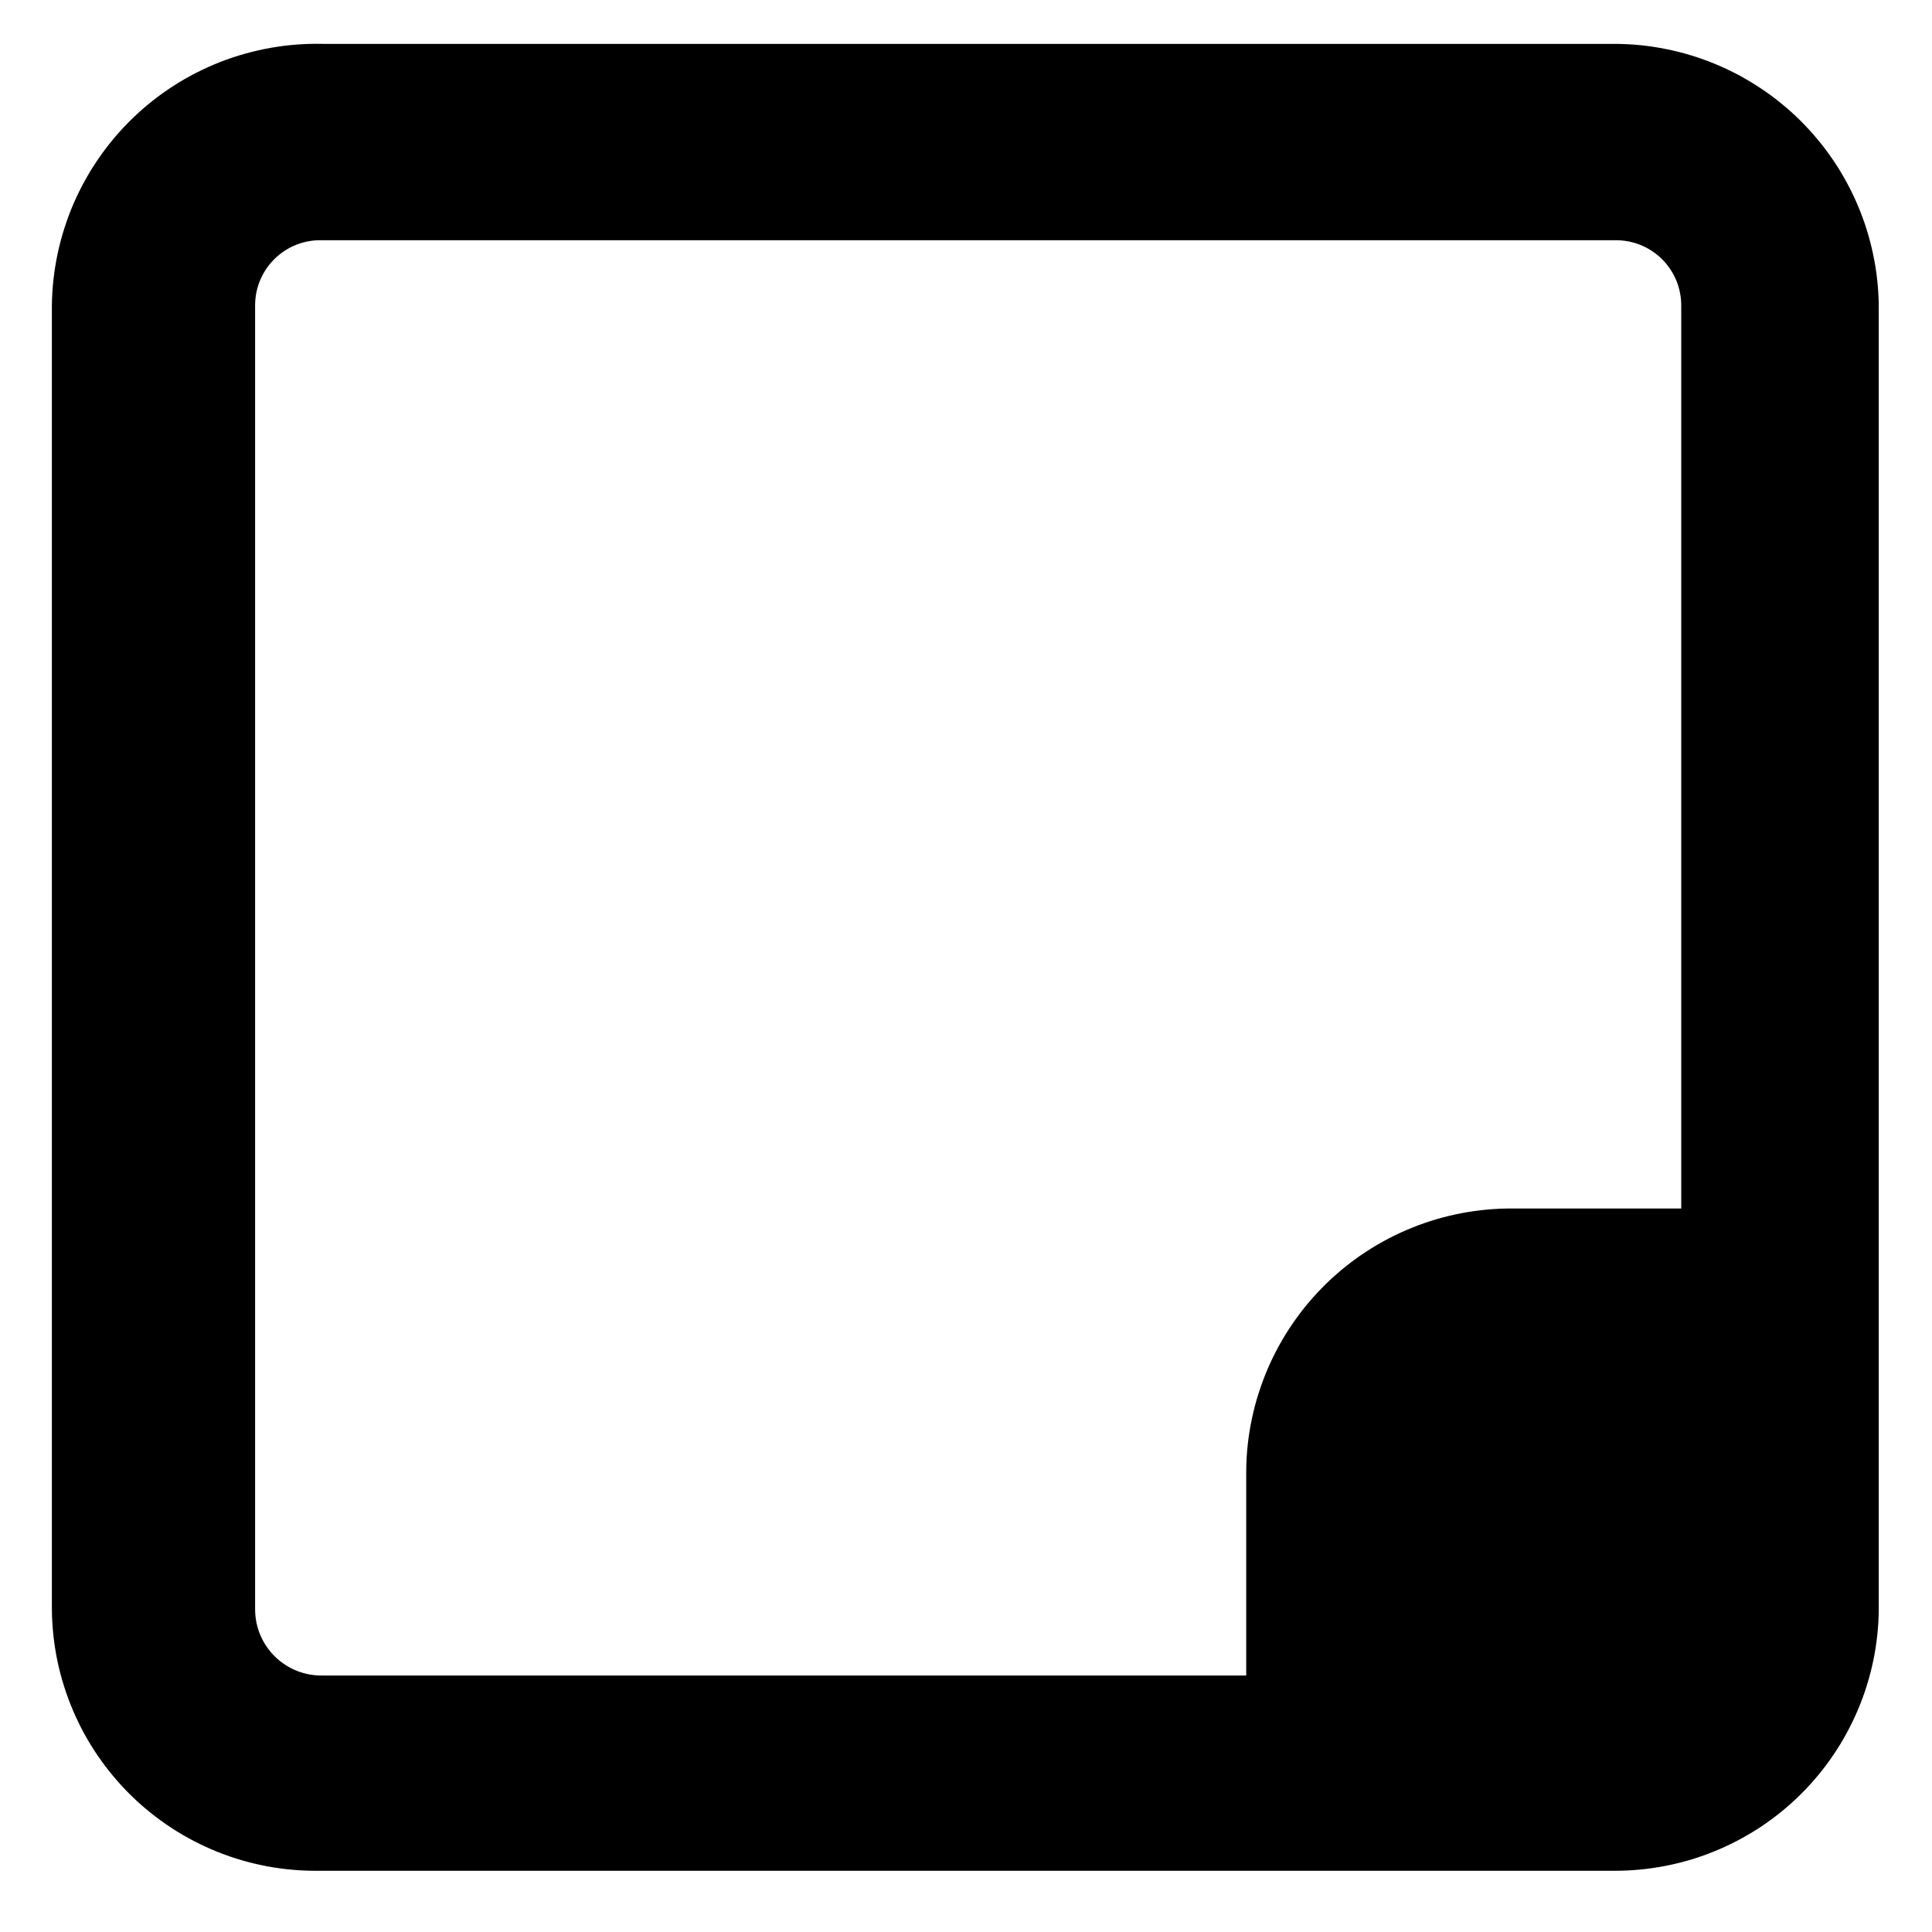 <svg xmlns="http://www.w3.org/2000/svg" xmlns:xlink="http://www.w3.org/1999/xlink" width="250" zoomAndPan="magnify" viewBox="0 0 187.5 187.5" height="250" preserveAspectRatio="xMidYMid meet" version="1.0"><path fill="#000000" d="M 156.734 4.258 L 31.297 4.258 C 30.449 4.238 29.605 4.262 28.762 4.328 C 27.914 4.391 27.078 4.5 26.242 4.648 C 25.41 4.797 24.586 4.984 23.77 5.215 C 22.953 5.441 22.152 5.711 21.363 6.02 C 20.574 6.332 19.805 6.676 19.051 7.062 C 18.297 7.445 17.562 7.867 16.852 8.324 C 16.137 8.785 15.449 9.273 14.785 9.801 C 14.121 10.324 13.484 10.883 12.875 11.473 C 12.266 12.059 11.688 12.676 11.141 13.32 C 10.594 13.969 10.078 14.641 9.598 15.336 C 9.113 16.031 8.668 16.75 8.258 17.492 C 7.848 18.23 7.473 18.988 7.137 19.766 C 6.801 20.543 6.508 21.336 6.25 22.145 C 5.992 22.949 5.773 23.77 5.598 24.598 C 5.422 25.426 5.285 26.258 5.191 27.102 C 5.098 27.941 5.043 28.785 5.035 29.633 L 5.035 156.18 C 5.043 157.02 5.09 157.859 5.18 158.695 C 5.27 159.531 5.398 160.359 5.57 161.184 C 5.742 162.008 5.953 162.82 6.207 163.621 C 6.457 164.426 6.75 165.211 7.078 165.984 C 7.406 166.758 7.773 167.516 8.176 168.254 C 8.582 168.988 9.02 169.707 9.492 170.398 C 9.969 171.094 10.477 171.762 11.016 172.406 C 11.555 173.051 12.125 173.668 12.727 174.258 C 13.328 174.844 13.957 175.402 14.613 175.926 C 15.266 176.453 15.949 176.945 16.652 177.406 C 17.355 177.863 18.082 178.289 18.828 178.676 C 19.574 179.062 20.336 179.414 21.117 179.727 C 21.898 180.039 22.691 180.312 23.5 180.547 C 24.305 180.781 25.125 180.973 25.949 181.129 C 26.777 181.281 27.609 181.395 28.445 181.465 C 29.285 181.539 30.125 181.566 30.965 181.559 L 156.734 181.559 C 157.57 181.559 158.402 181.516 159.23 181.434 C 160.062 181.355 160.887 181.23 161.703 181.07 C 162.52 180.91 163.328 180.707 164.129 180.469 C 164.926 180.227 165.711 179.945 166.48 179.629 C 167.254 179.312 168.004 178.957 168.742 178.566 C 169.477 178.176 170.195 177.75 170.891 177.289 C 171.582 176.828 172.254 176.336 172.902 175.809 C 173.547 175.281 174.168 174.727 174.758 174.137 C 175.352 173.551 175.914 172.938 176.445 172.293 C 176.977 171.652 177.477 170.988 177.941 170.297 C 178.41 169.605 178.844 168.895 179.238 168.16 C 179.637 167.426 179.996 166.676 180.32 165.91 C 180.645 165.141 180.934 164.359 181.18 163.562 C 181.426 162.766 181.637 161.961 181.805 161.145 C 181.973 160.328 182.102 159.504 182.191 158.676 C 182.277 157.848 182.328 157.016 182.332 156.18 L 182.332 29.633 C 182.324 28.801 182.273 27.969 182.18 27.141 C 182.09 26.312 181.957 25.492 181.785 24.68 C 181.613 23.863 181.406 23.059 181.156 22.266 C 180.906 21.469 180.617 20.688 180.293 19.922 C 179.969 19.156 179.605 18.406 179.207 17.676 C 178.809 16.945 178.379 16.234 177.91 15.543 C 177.441 14.855 176.945 14.188 176.41 13.547 C 175.879 12.906 175.316 12.293 174.727 11.707 C 174.137 11.121 173.516 10.566 172.871 10.039 C 172.227 9.512 171.559 9.02 170.863 8.559 C 170.168 8.098 169.457 7.672 168.723 7.277 C 167.984 6.887 167.234 6.531 166.465 6.215 C 165.695 5.895 164.91 5.613 164.113 5.371 C 163.32 5.129 162.512 4.926 161.695 4.762 C 160.879 4.598 160.055 4.473 159.227 4.387 C 158.398 4.305 157.57 4.262 156.734 4.258 Z M 24.758 156.18 L 24.758 29.633 C 24.758 29.207 24.801 28.789 24.883 28.371 C 24.969 27.957 25.094 27.555 25.258 27.164 C 25.426 26.773 25.629 26.402 25.867 26.055 C 26.109 25.703 26.383 25.383 26.688 25.086 C 26.992 24.793 27.324 24.531 27.68 24.301 C 28.039 24.074 28.414 23.883 28.812 23.73 C 29.207 23.582 29.613 23.469 30.031 23.398 C 30.453 23.328 30.871 23.301 31.297 23.316 L 156.734 23.316 C 157.156 23.309 157.57 23.344 157.984 23.418 C 158.398 23.496 158.797 23.609 159.188 23.766 C 159.578 23.922 159.949 24.113 160.297 24.344 C 160.648 24.57 160.977 24.832 161.273 25.125 C 161.574 25.422 161.84 25.742 162.074 26.09 C 162.312 26.438 162.512 26.805 162.672 27.191 C 162.836 27.578 162.957 27.977 163.039 28.387 C 163.121 28.797 163.164 29.215 163.164 29.633 L 163.164 117.285 L 146.875 117.285 C 146.035 117.277 145.195 117.312 144.359 117.387 C 143.523 117.461 142.691 117.578 141.867 117.734 C 141.043 117.891 140.227 118.086 139.422 118.32 C 138.613 118.559 137.824 118.832 137.043 119.148 C 136.266 119.461 135.504 119.812 134.758 120.199 C 134.016 120.59 133.289 121.012 132.586 121.473 C 131.883 121.93 131.207 122.422 130.551 122.949 C 129.895 123.477 129.27 124.031 128.668 124.617 C 128.07 125.207 127.5 125.82 126.957 126.465 C 126.418 127.109 125.91 127.777 125.438 128.469 C 124.961 129.16 124.523 129.875 124.117 130.613 C 123.715 131.348 123.348 132.102 123.016 132.875 C 122.688 133.645 122.395 134.434 122.141 135.234 C 121.887 136.035 121.672 136.844 121.5 137.668 C 121.324 138.488 121.191 139.316 121.098 140.148 C 121.008 140.984 120.953 141.82 120.945 142.66 L 120.945 162.609 L 31.297 162.609 C 30.871 162.613 30.445 162.582 30.027 162.504 C 29.605 162.426 29.199 162.309 28.805 162.152 C 28.406 161.992 28.031 161.797 27.672 161.562 C 27.316 161.332 26.984 161.062 26.68 160.766 C 26.375 160.465 26.105 160.141 25.863 159.785 C 25.625 159.434 25.422 159.059 25.258 158.668 C 25.094 158.273 24.969 157.867 24.883 157.449 C 24.801 157.031 24.758 156.605 24.758 156.18 Z M 24.758 156.18 " fill-opacity="1" fill-rule="nonzero"/></svg>